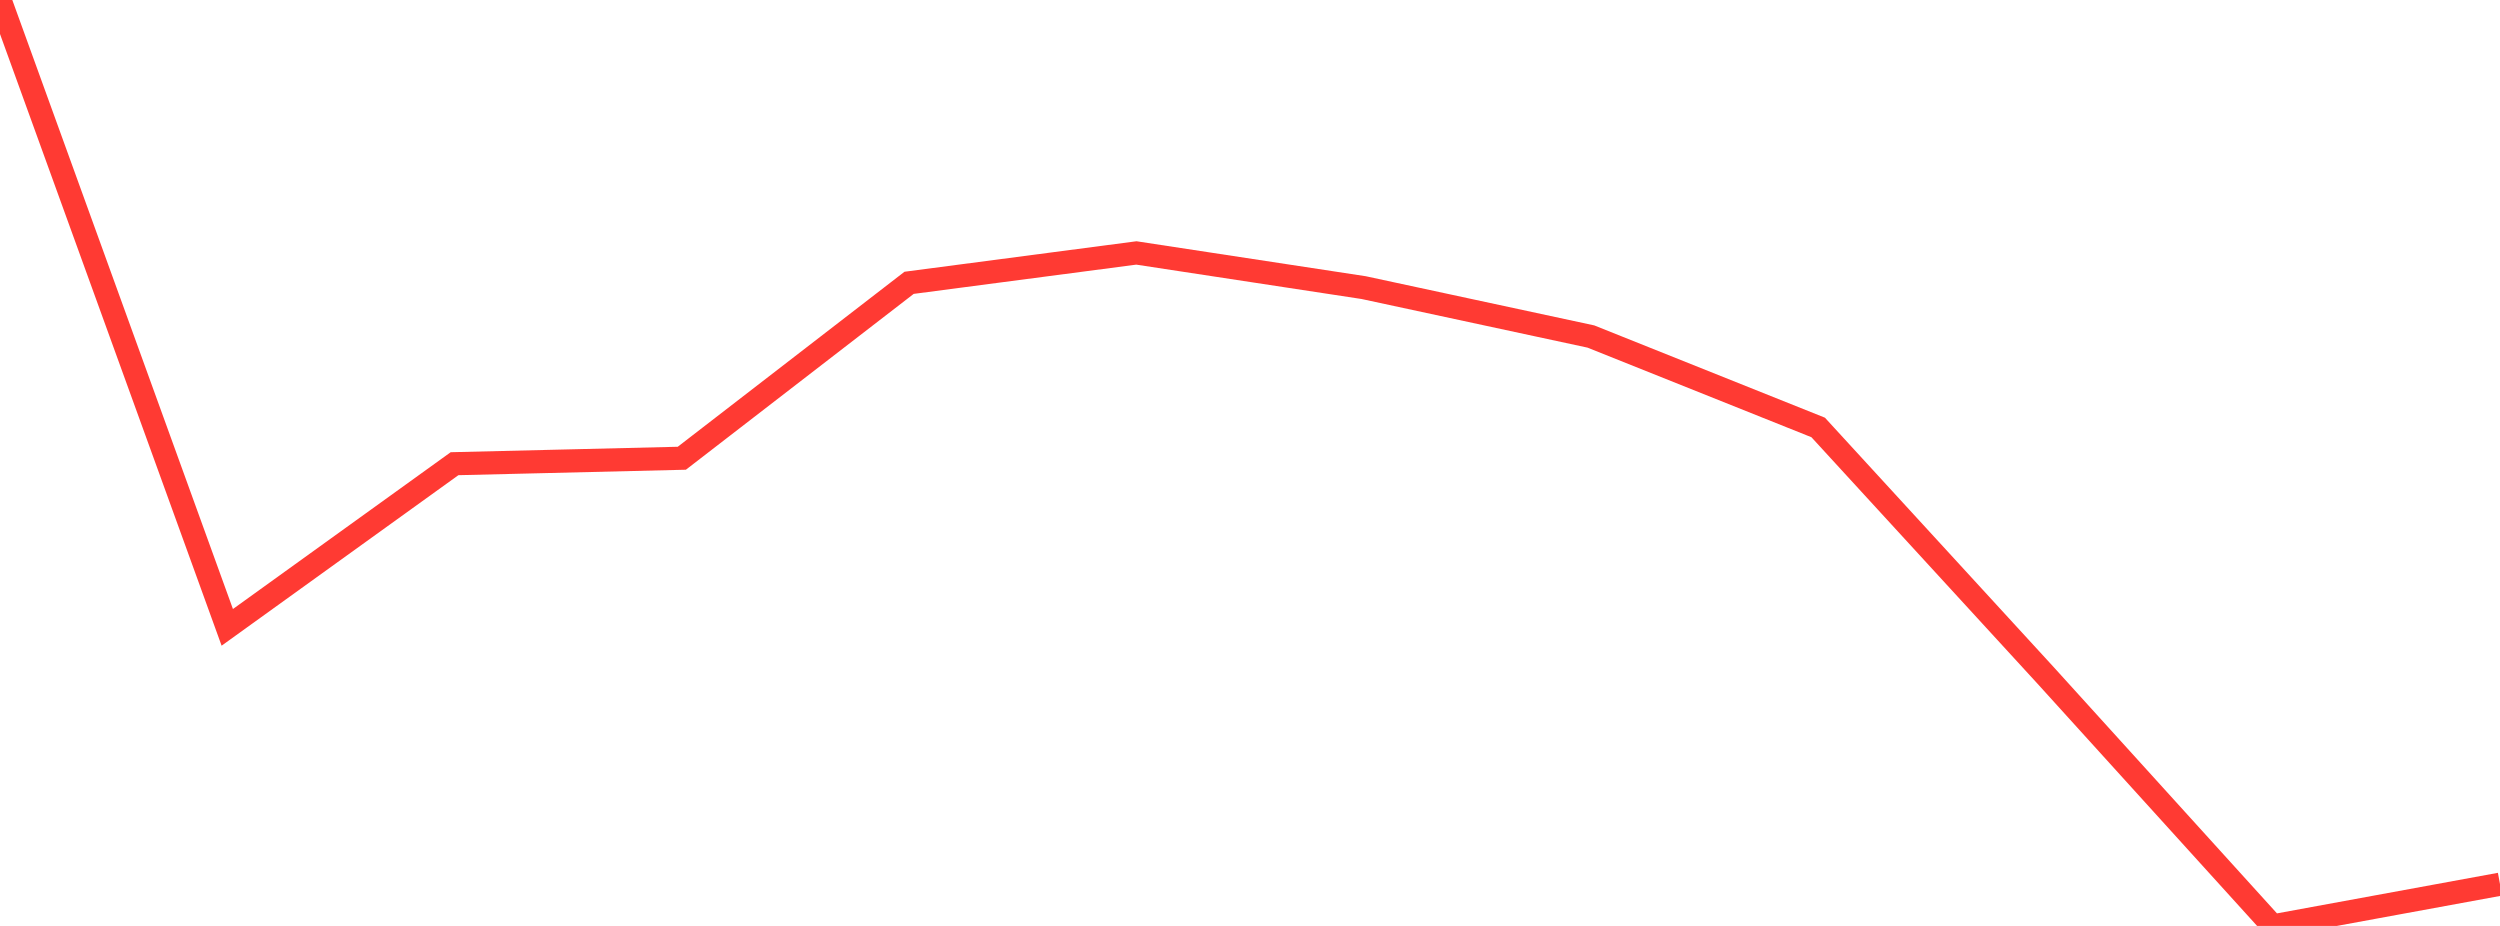 <?xml version="1.0" standalone="no"?>
<!DOCTYPE svg PUBLIC "-//W3C//DTD SVG 1.1//EN" "http://www.w3.org/Graphics/SVG/1.1/DTD/svg11.dtd">

<svg width="135" height="50" viewBox="0 0 135 50" preserveAspectRatio="none" 
  xmlns="http://www.w3.org/2000/svg"
  xmlns:xlink="http://www.w3.org/1999/xlink">


<polyline points="0.0, 0.0 12.273, 33.877 24.545, 25.04 36.818, 24.745 49.091, 15.272 61.364, 13.659 73.636, 15.531 85.909, 18.172 98.182, 23.083 110.455, 36.464 122.727, 50.0 135.0, 47.747" fill="none" stroke="#ff3a33" stroke-width="1.25"/>

</svg>